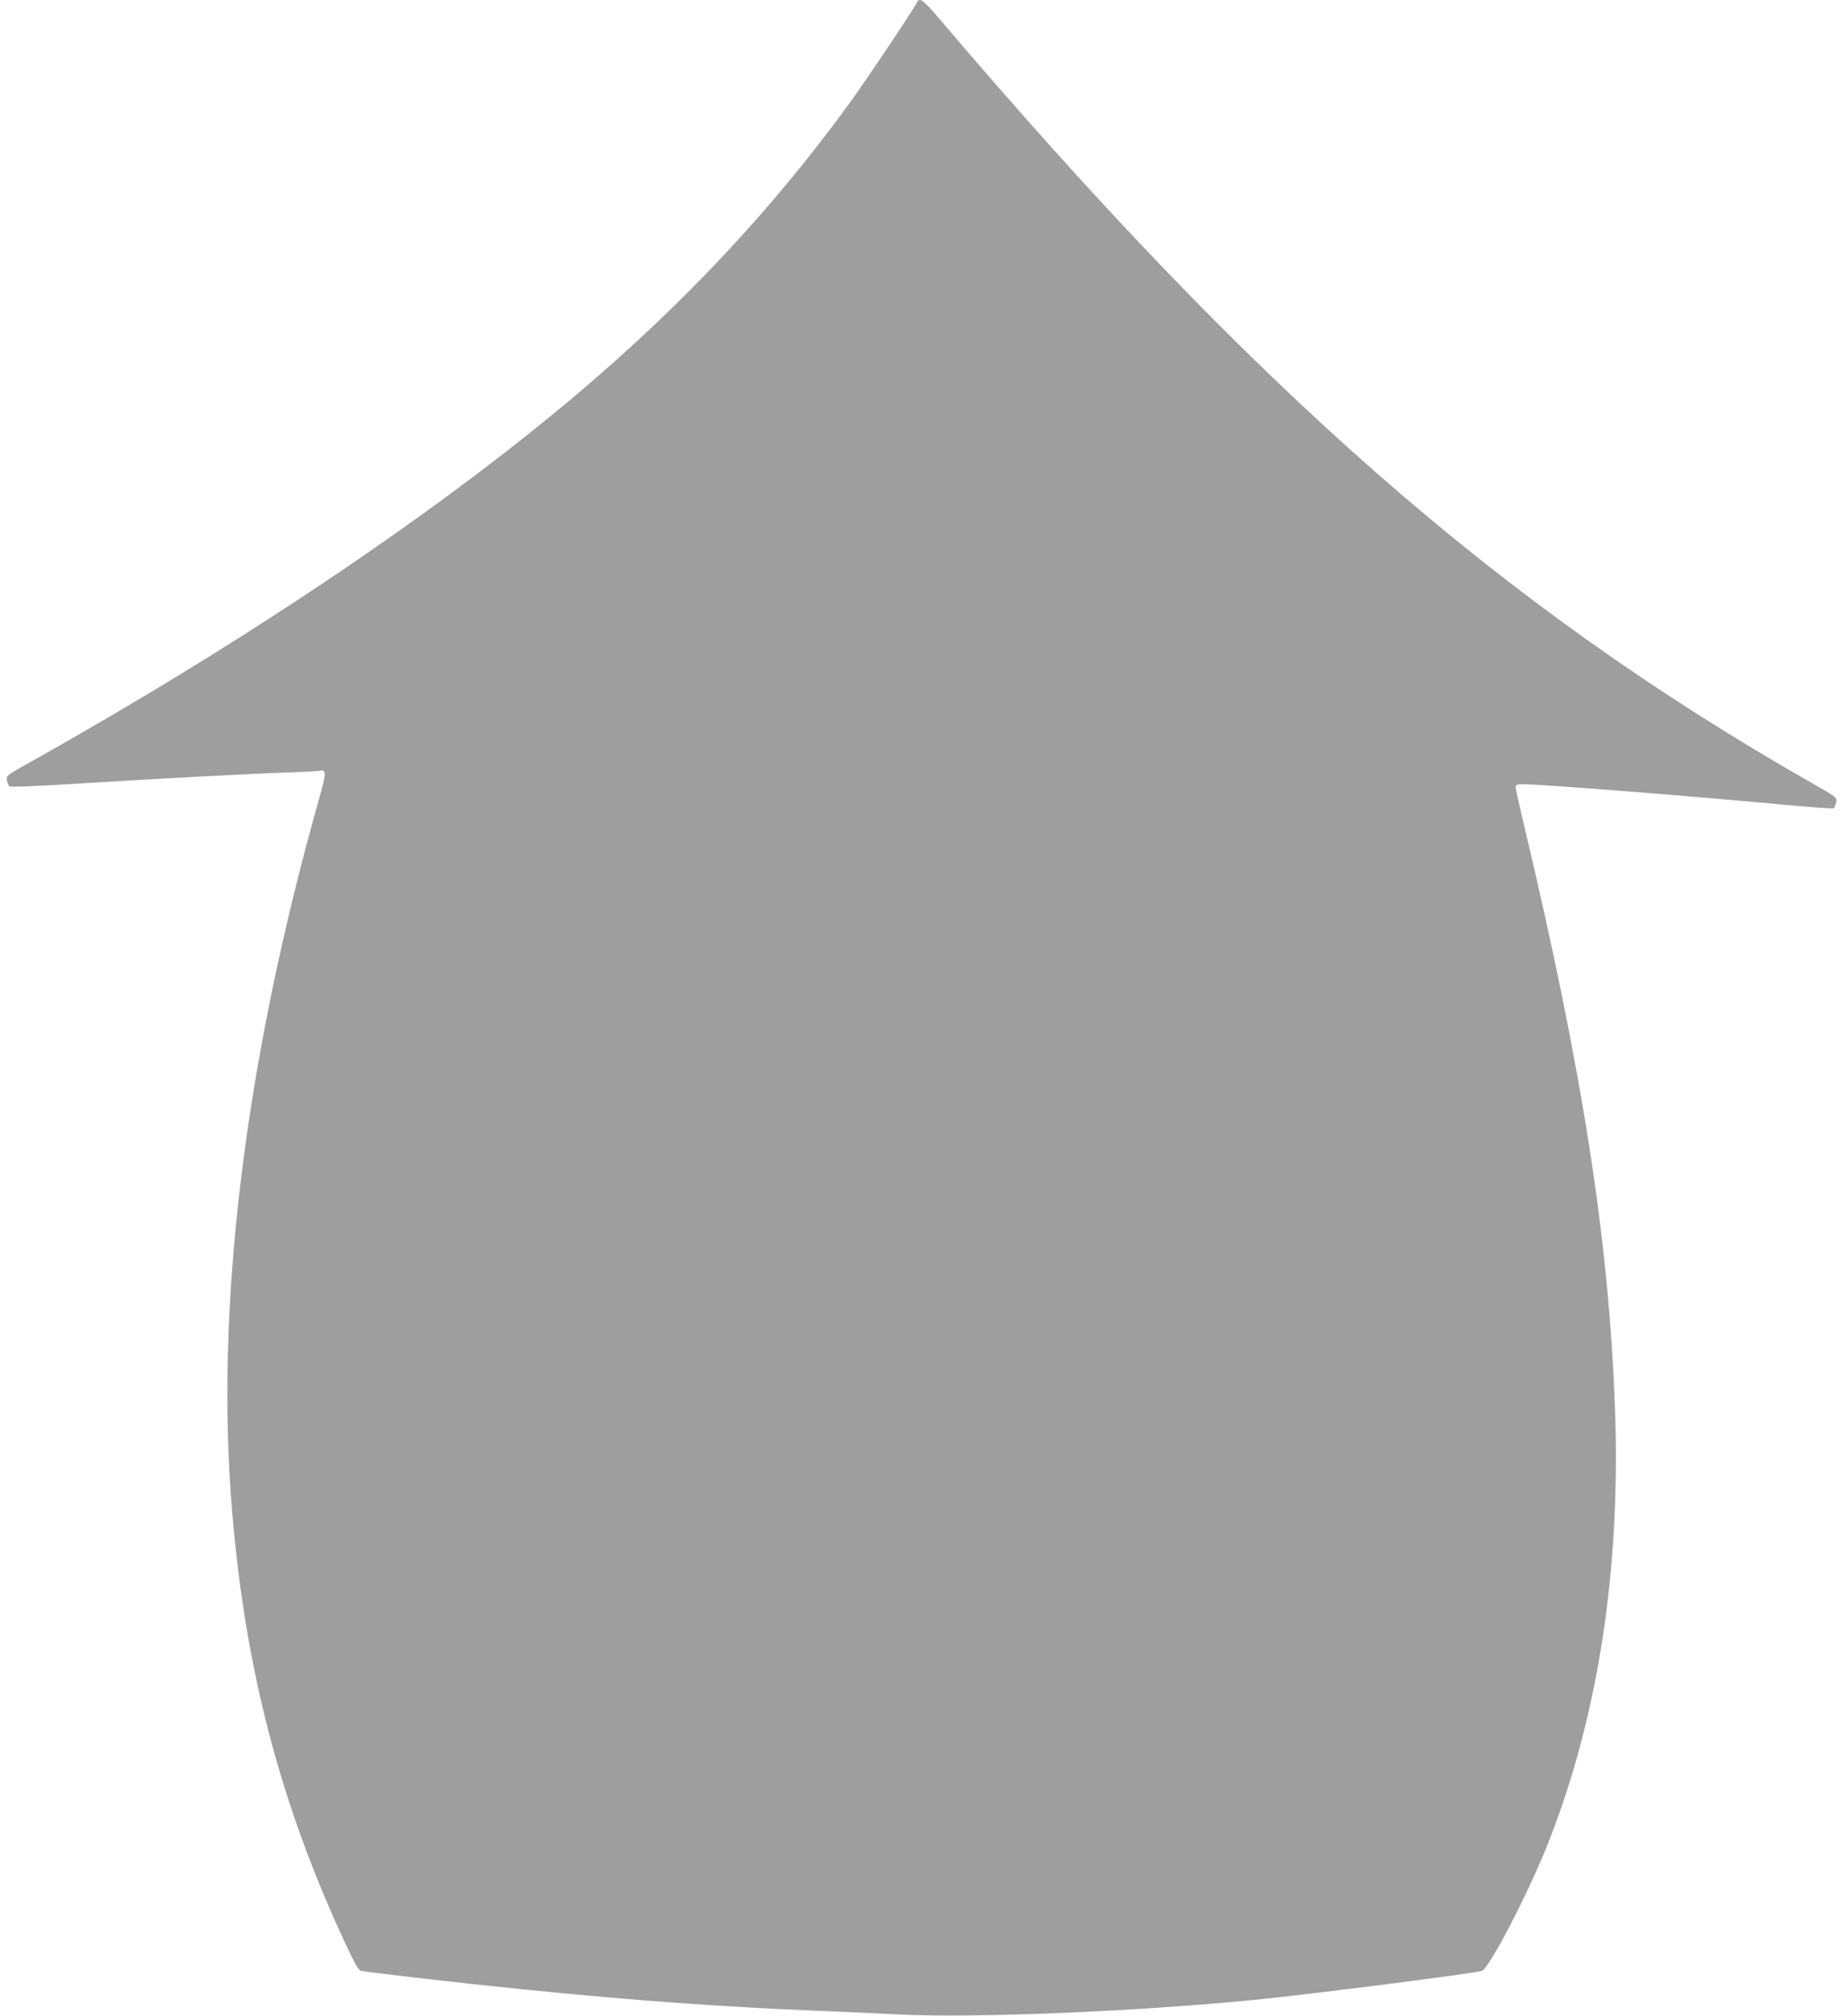 <?xml version="1.0" standalone="no"?>
<!DOCTYPE svg PUBLIC "-//W3C//DTD SVG 20010904//EN"
 "http://www.w3.org/TR/2001/REC-SVG-20010904/DTD/svg10.dtd">
<svg version="1.0" xmlns="http://www.w3.org/2000/svg"
 width="1171pt" height="1280pt" viewBox="0 0 1171 1280"
 preserveAspectRatio="xMidYMid meet">
<g transform="translate(0,1280) scale(0.1,-0.1)"
fill="#9e9e9e" stroke="none">
<path d="M5830 12792 c0 -14 -327 -503 -436 -652 -485 -666 -1042 -1261 -1714
-1831 -887 -752 -2116 -1579 -3473 -2340 -167 -93 -168 -94 -163 -124 4 -16
10 -33 15 -38 6 -6 180 1 433 17 512 32 1100 63 1338 71 96 3 184 8 195 10 51
10 51 -4 1 -182 -473 -1678 -662 -3229 -550 -4533 85 -1002 308 -1851 717
-2728 61 -131 85 -173 101 -177 12 -3 176 -23 366 -45 941 -109 1708 -173
2460 -205 201 -8 469 -20 596 -27 480 -23 1488 18 2254 93 336 33 1353 162
1445 184 44 10 290 483 415 795 323 809 469 1748 431 2782 -39 1067 -206 2135
-576 3692 -30 126 -55 237 -55 247 0 16 8 19 53 19 113 0 1090 -77 1652 -130
170 -16 313 -26 317 -22 4 4 10 21 14 38 6 31 5 31 -158 124 -1980 1129 -3543
2500 -5567 4883 -43 50 -82 87 -93 87 -10 0 -18 -4 -18 -8z"/>
</g>
</svg>
